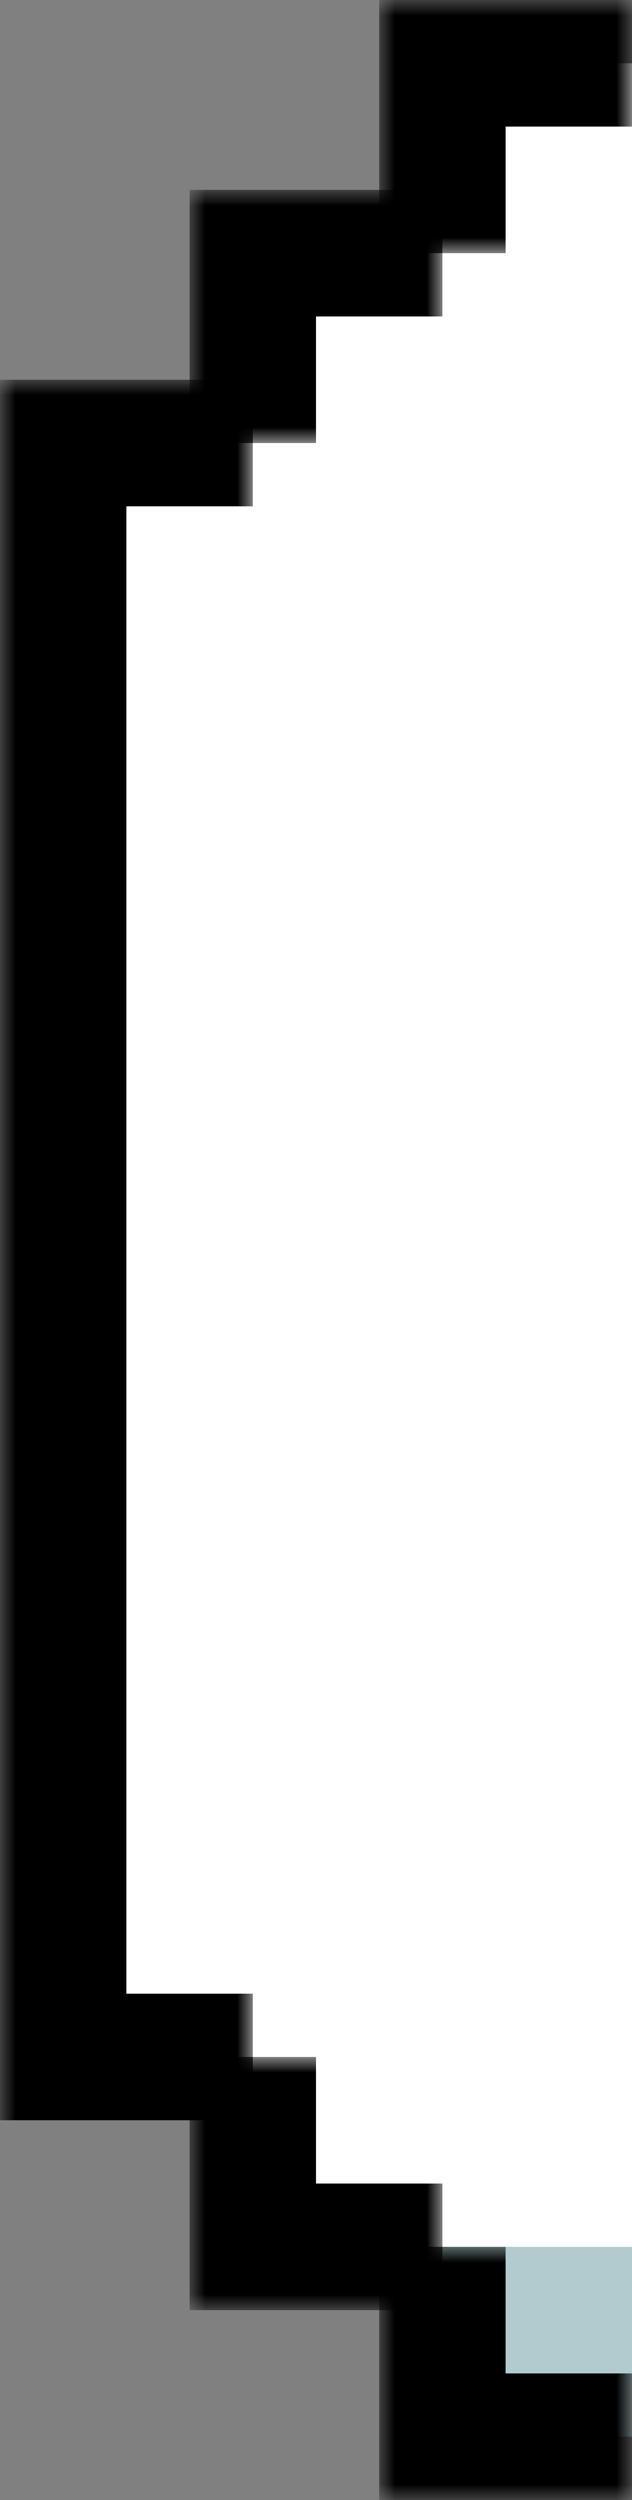 <svg width="20" height="79" viewBox="0 0 20 79" fill="none" xmlns="http://www.w3.org/2000/svg">
<rect x="0" y="0" width="20" height="79" fill="#808080" stroke="none"/>
<g id="LEFT BORDER">
<g id="Rectangle 2">
<mask id="path-1-outside-1_648_11257" maskUnits="userSpaceOnUse" x="12" y="71" width="8" height="8" fill="black">
<rect fill="white" x="12" y="71" width="8" height="8"/>
<path d="M14 71H20V77H14V71Z"/>
</mask>
<path d="M14 71H20V77H14V71Z" fill="#B2CBCE"/>
<path d="M14 77H12V79H14V77ZM20 75H14V79H20V75ZM16 77V71H12V77H16Z" fill="black" mask="url(#path-1-outside-1_648_11257)"/>
</g>
<g id="Rectangle 16">
<mask id="path-3-outside-2_648_11257" maskUnits="userSpaceOnUse" x="6" y="65" width="8" height="8" fill="black">
<rect fill="white" x="6" y="65" width="8" height="8"/>
<path d="M8 65H14V71H8V65Z"/>
</mask>
<path d="M8 65H14V71H8V65Z" fill="white"/>
<path d="M8 71H6V73H8V71ZM14 69H8V73H14V69ZM10 71V65H6V71H10Z" fill="black" mask="url(#path-3-outside-2_648_11257)"/>
</g>
<g id="Rectangle 17">
<mask id="path-5-outside-3_648_11257" maskUnits="userSpaceOnUse" x="6" y="6" width="8" height="8" fill="black">
<rect fill="white" x="6" y="6" width="8" height="8"/>
<path d="M14 8L14 14L8 14L8 8L14 8Z"/>
</mask>
<path d="M14 8L14 14L8 14L8 8L14 8Z" fill="white"/>
<path d="M8 8L8 6L6 6L6 8L8 8ZM10 14L10 8L6 8L6 14L10 14ZM8 10L14 10L14 6L8 6L8 10Z" fill="black" mask="url(#path-5-outside-3_648_11257)"/>
</g>
<g id="Rectangle 18">
<mask id="path-7-outside-4_648_11257" maskUnits="userSpaceOnUse" x="12" y="-3.49691e-07" width="8" height="8" fill="black">
<rect fill="white" x="12" y="-3.49691e-07" width="8" height="8"/>
<path d="M20 2L20 8L14 8L14 2L20 2Z"/>
</mask>
<path d="M20 2L20 8L14 8L14 2L20 2Z" fill="white"/>
<path d="M14 2L14 -2.62268e-07L12 -3.49691e-07L12 2L14 2ZM16 8L16 2L12 2L12 8L16 8ZM14 4L20 4L20 0L14 -2.62268e-07L14 4Z" fill="black" mask="url(#path-7-outside-4_648_11257)"/>
</g>
<g id="Rectangle 8">
<mask id="path-9-outside-5_648_11257" maskUnits="userSpaceOnUse" x="0" y="12" width="8" height="56" fill="black">
<rect fill="white" y="12" width="8" height="56"/>
<path d="M2 14H8V65H2V14Z"/>
</mask>
<path d="M2 14H8V65H2V14Z" fill="white"/>
<path d="M2 14V12H0V14H2ZM2 65H0V67H2V65ZM2 16H8V12H2V16ZM8 63H2V67H8V63ZM4 65V14H0V65H4Z" fill="black" mask="url(#path-9-outside-5_648_11257)"/>
</g>
<path id="Rectangle 19" d="M8 14H14V65H8V14Z" fill="white"/>
<path id="Rectangle 20" d="M14 8H20V71H14V8Z" fill="white"/>
</g>
</svg>
